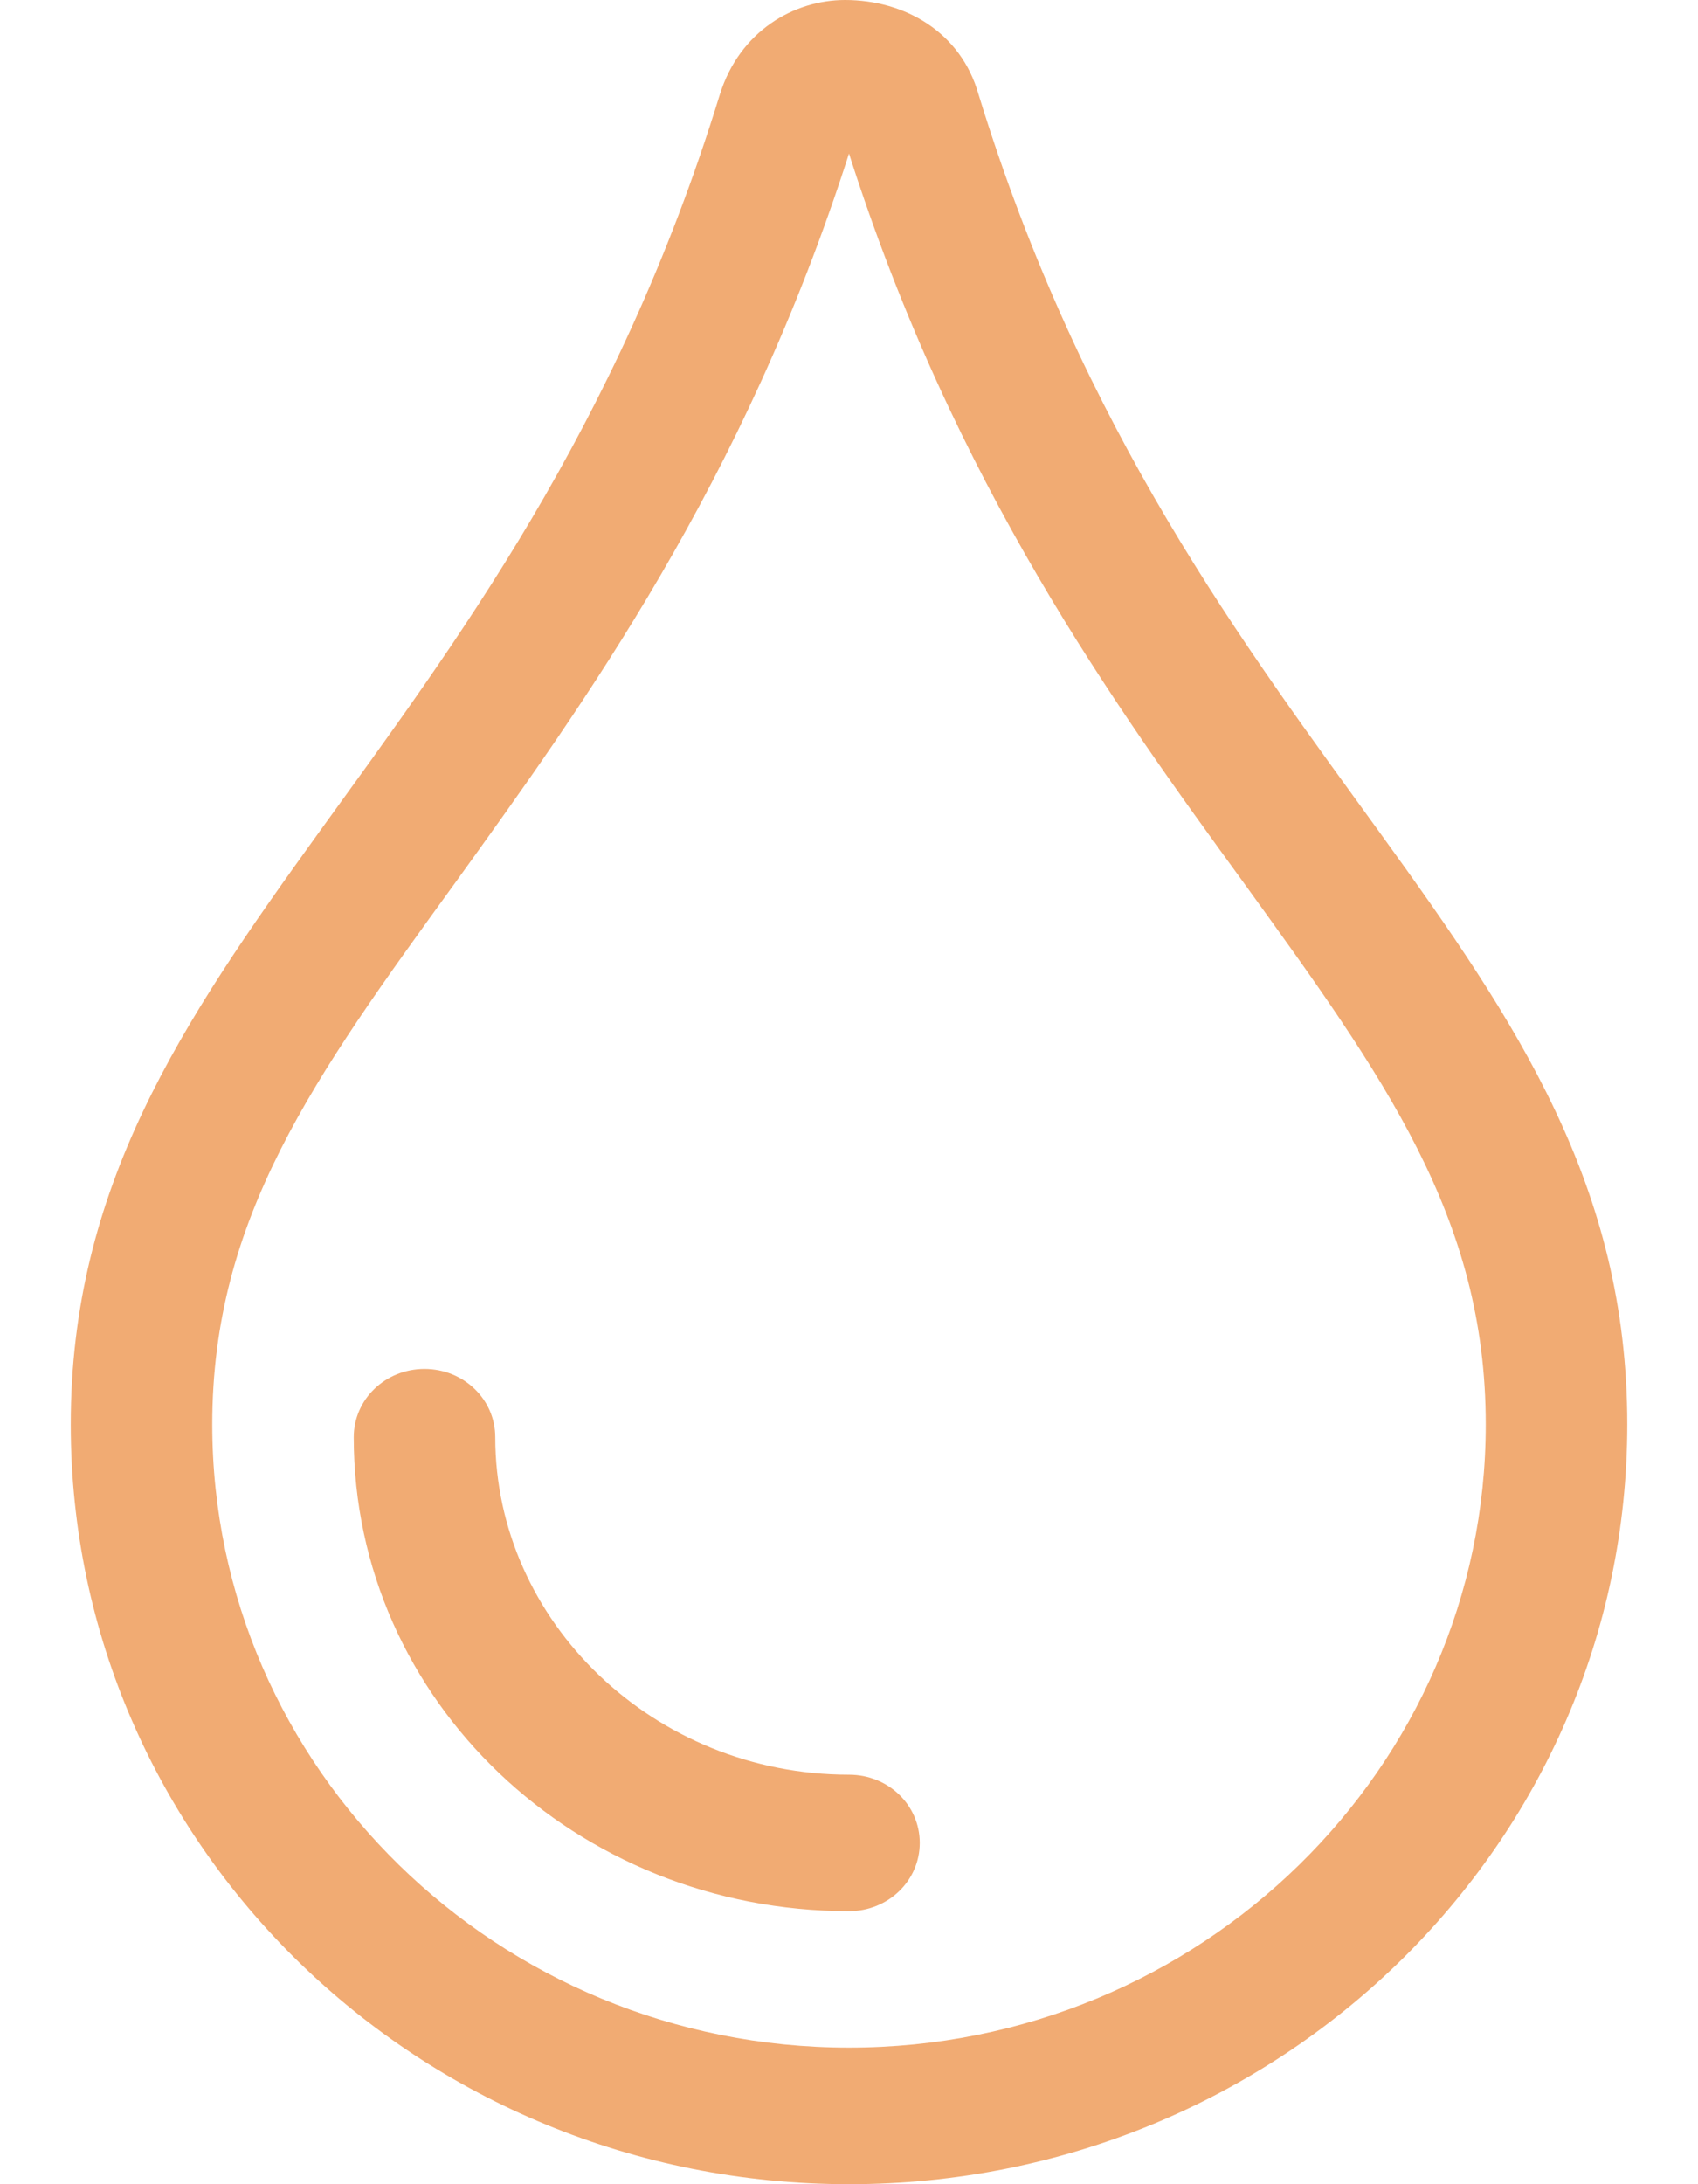<svg xmlns="http://www.w3.org/2000/svg" fill="none" viewBox="0 0 21 27" height="27" width="21">
<path fill="#F1AB73" d="M10.5 21.938C8.087 21.938 6.125 20.046 6.125 17.766C6.125 17.298 5.735 16.922 5.25 16.922C4.765 16.922 4.375 17.298 4.375 17.766C4.375 21.023 7.123 23.625 10.5 23.625C10.985 23.625 11.375 23.249 11.375 22.781C11.375 22.313 10.987 21.938 10.5 21.938ZM12.102 1.167C11.884 0.396 11.189 0 10.451 0C9.822 0 9.149 0.382 8.903 1.167C6.344 9.487 0.875 11.749 0.875 17.608C0.875 22.802 5.182 27 10.5 27C15.818 27 20.125 22.801 20.125 17.608C20.125 11.712 14.673 9.524 12.102 1.167ZM10.5 25.312C6.159 25.312 2.625 21.858 2.625 17.608C2.625 15.056 3.883 13.321 5.627 10.916C7.219 8.706 9.193 5.98 10.5 1.898C11.806 5.992 13.788 8.722 15.388 10.921C17.117 13.315 18.375 15.045 18.375 17.608C18.375 21.858 14.842 25.312 10.5 25.312Z"></path>
</svg>
